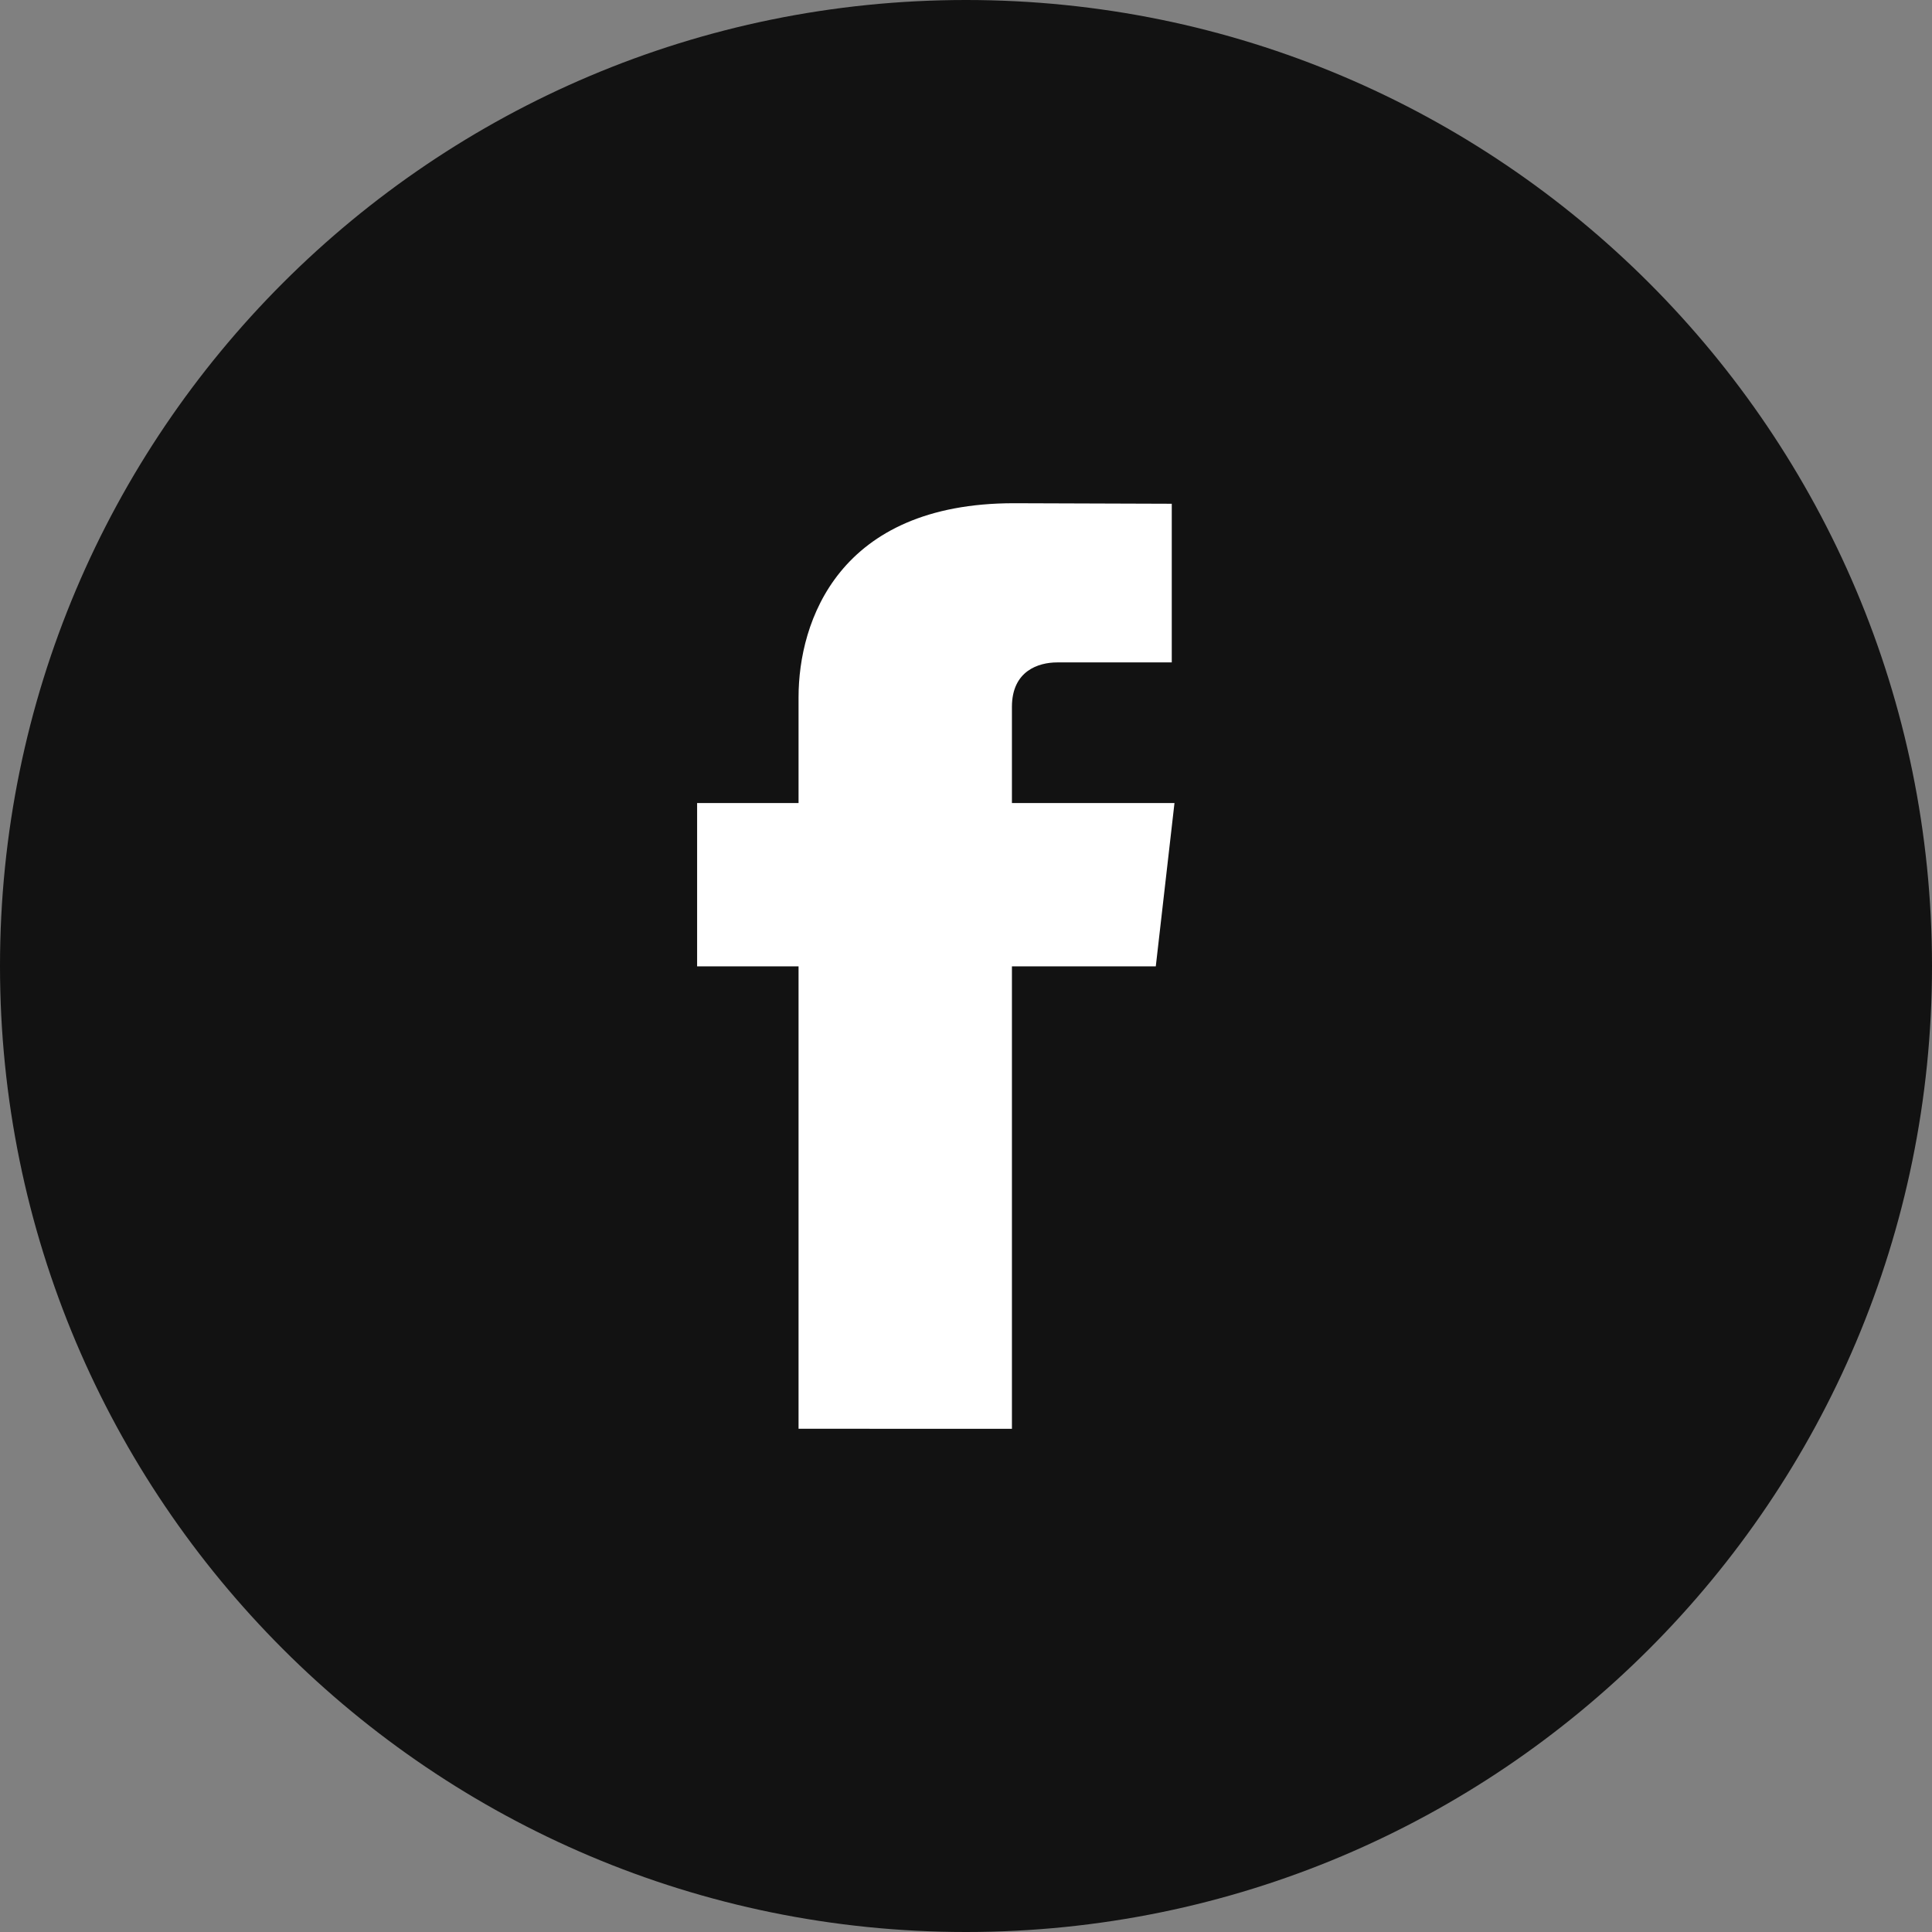 <svg version="1" xmlns="http://www.w3.org/2000/svg" width="1024" height="1024" viewBox="0 0 1024 1024"><rect x="0" y="0" width="1024" height="1024" fill="#808080" stroke="none"/><path fill="#121212" d="M512 1024c282.781 0 512-229.219 512-512S794.781 0 512 0 0 229.219 0 512s229.219 512 512 512"/><path fill="#FFF" d="M612.594 512.188h-76.25v245.094H423.25V512.188h-53.766v-86.562h53.766v-56.094c0-40.125 21.156-102.812 114.109-102.812l83.703.28v84.094h-60.75c-9.875 0-23.969 4.438-23.969 23.594v50.938H622.5l-9.906 86.562z"/></svg>